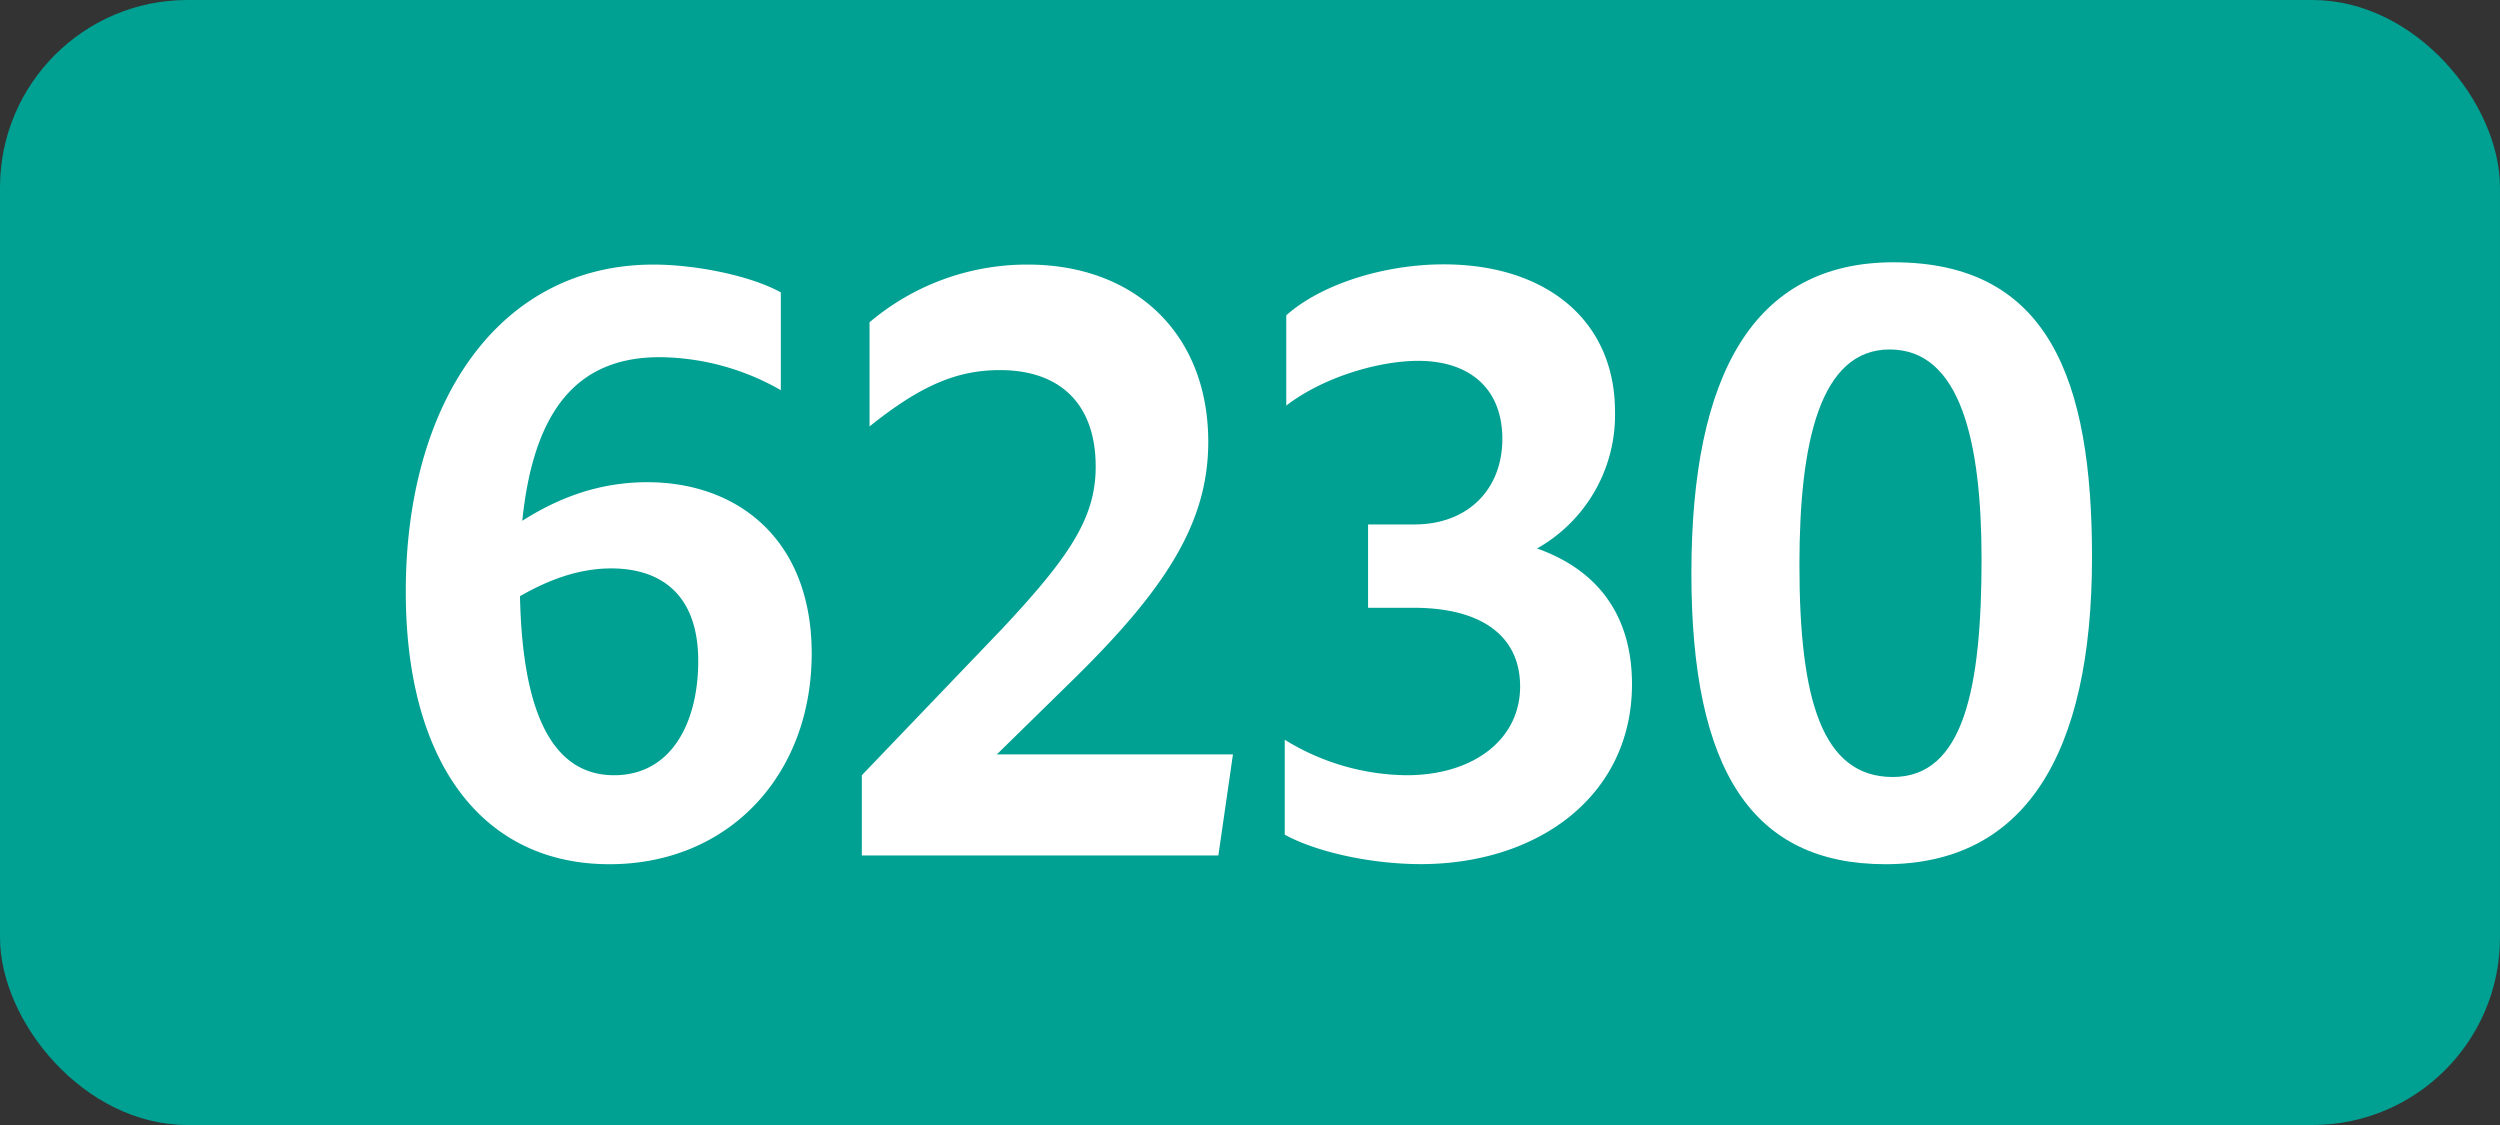 <svg xmlns="http://www.w3.org/2000/svg" viewBox="0 0 566.93 255.12"><rect x="0" y="0" width="566.93" height="255.12" fill="#333333" stroke="none"/><defs><style>.cls-1{fill:#00a092;}.cls-2{fill:#fff;}</style></defs><g id="Calque_2" data-name="Calque 2"><g id="indices_de_ligne" data-name="indices de ligne"><rect class="cls-1" width="566.93" height="255.12" rx="42.52"/><path class="cls-2" d="M149.59,81c-18.2,0-28.52,11.38-31.15,37.1,7.18-4.55,16.45-8.75,28.35-8.75,20.3,0,37.28,12.78,37.28,38.85,0,27.65-18.9,47.78-45.85,47.78-29,0-46.2-23.28-46.2-61.78C92,91.45,113,60,148.19,60c9.45,0,21.88,2.45,28.88,6.3V88.48A56.09,56.09,0,0,0,149.59,81ZM117.92,135.2c.52,25.38,6.82,40.6,21.35,40.6,12.95,0,19.07-11.9,19.07-25.9,0-15.05-8.4-21-19.77-21C131,128.9,124,131.7,117.92,135.2Z"/><path class="cls-2" d="M195.44,175.8l31.85-33.25c15.4-16.45,21.18-25.2,21.18-36.75,0-14.17-8.05-21.87-21.7-21.87-9.8,0-18,3.5-29.58,12.77V73.08A55.22,55.22,0,0,1,233.07,60C257.39,60,274,75.7,274,100.2c0,18.38-9.63,33.43-31.33,54.6l-16.62,16.28h53.55L276.29,194H195.44Z"/><path class="cls-2" d="M291.34,189.28V167.75A53.44,53.44,0,0,0,319,175.8c15.05,0,25.72-8.05,25.72-20.12,0-11.2-8.4-17.85-24.15-17.85H310.24v-18.9h10.5c12.07,0,19.95-7.88,19.95-19.43,0-11-7-17.67-19.08-17.67-8.92,0-21.52,3.67-29.92,10.15V71.5c7.87-7,22.05-11.55,35.7-11.55,23.1,0,38.85,12.6,38.85,33.43a34.75,34.75,0,0,1-17.68,31c13.83,4.9,21.53,15.23,21.53,30.8,0,25.2-21.18,40.78-47.95,40.78C310.59,195.93,298.34,193.13,291.34,189.28Z"/><path class="cls-2" d="M383.56,130c0-45.15,14.18-70.52,45.85-70.52,35.18,0,45,26.6,45,66.85,0,45-15.4,69.65-46.9,69.65C397.39,195.93,383.56,174.75,383.56,130Zm65.8-3.15c0-26.6-4.72-47.6-20.82-47.6-15.75,0-20.48,20.83-20.48,48.83,0,30.45,5.08,48.12,21.18,48.12S449.36,156,449.36,126.8Z"/></g></g></svg>
